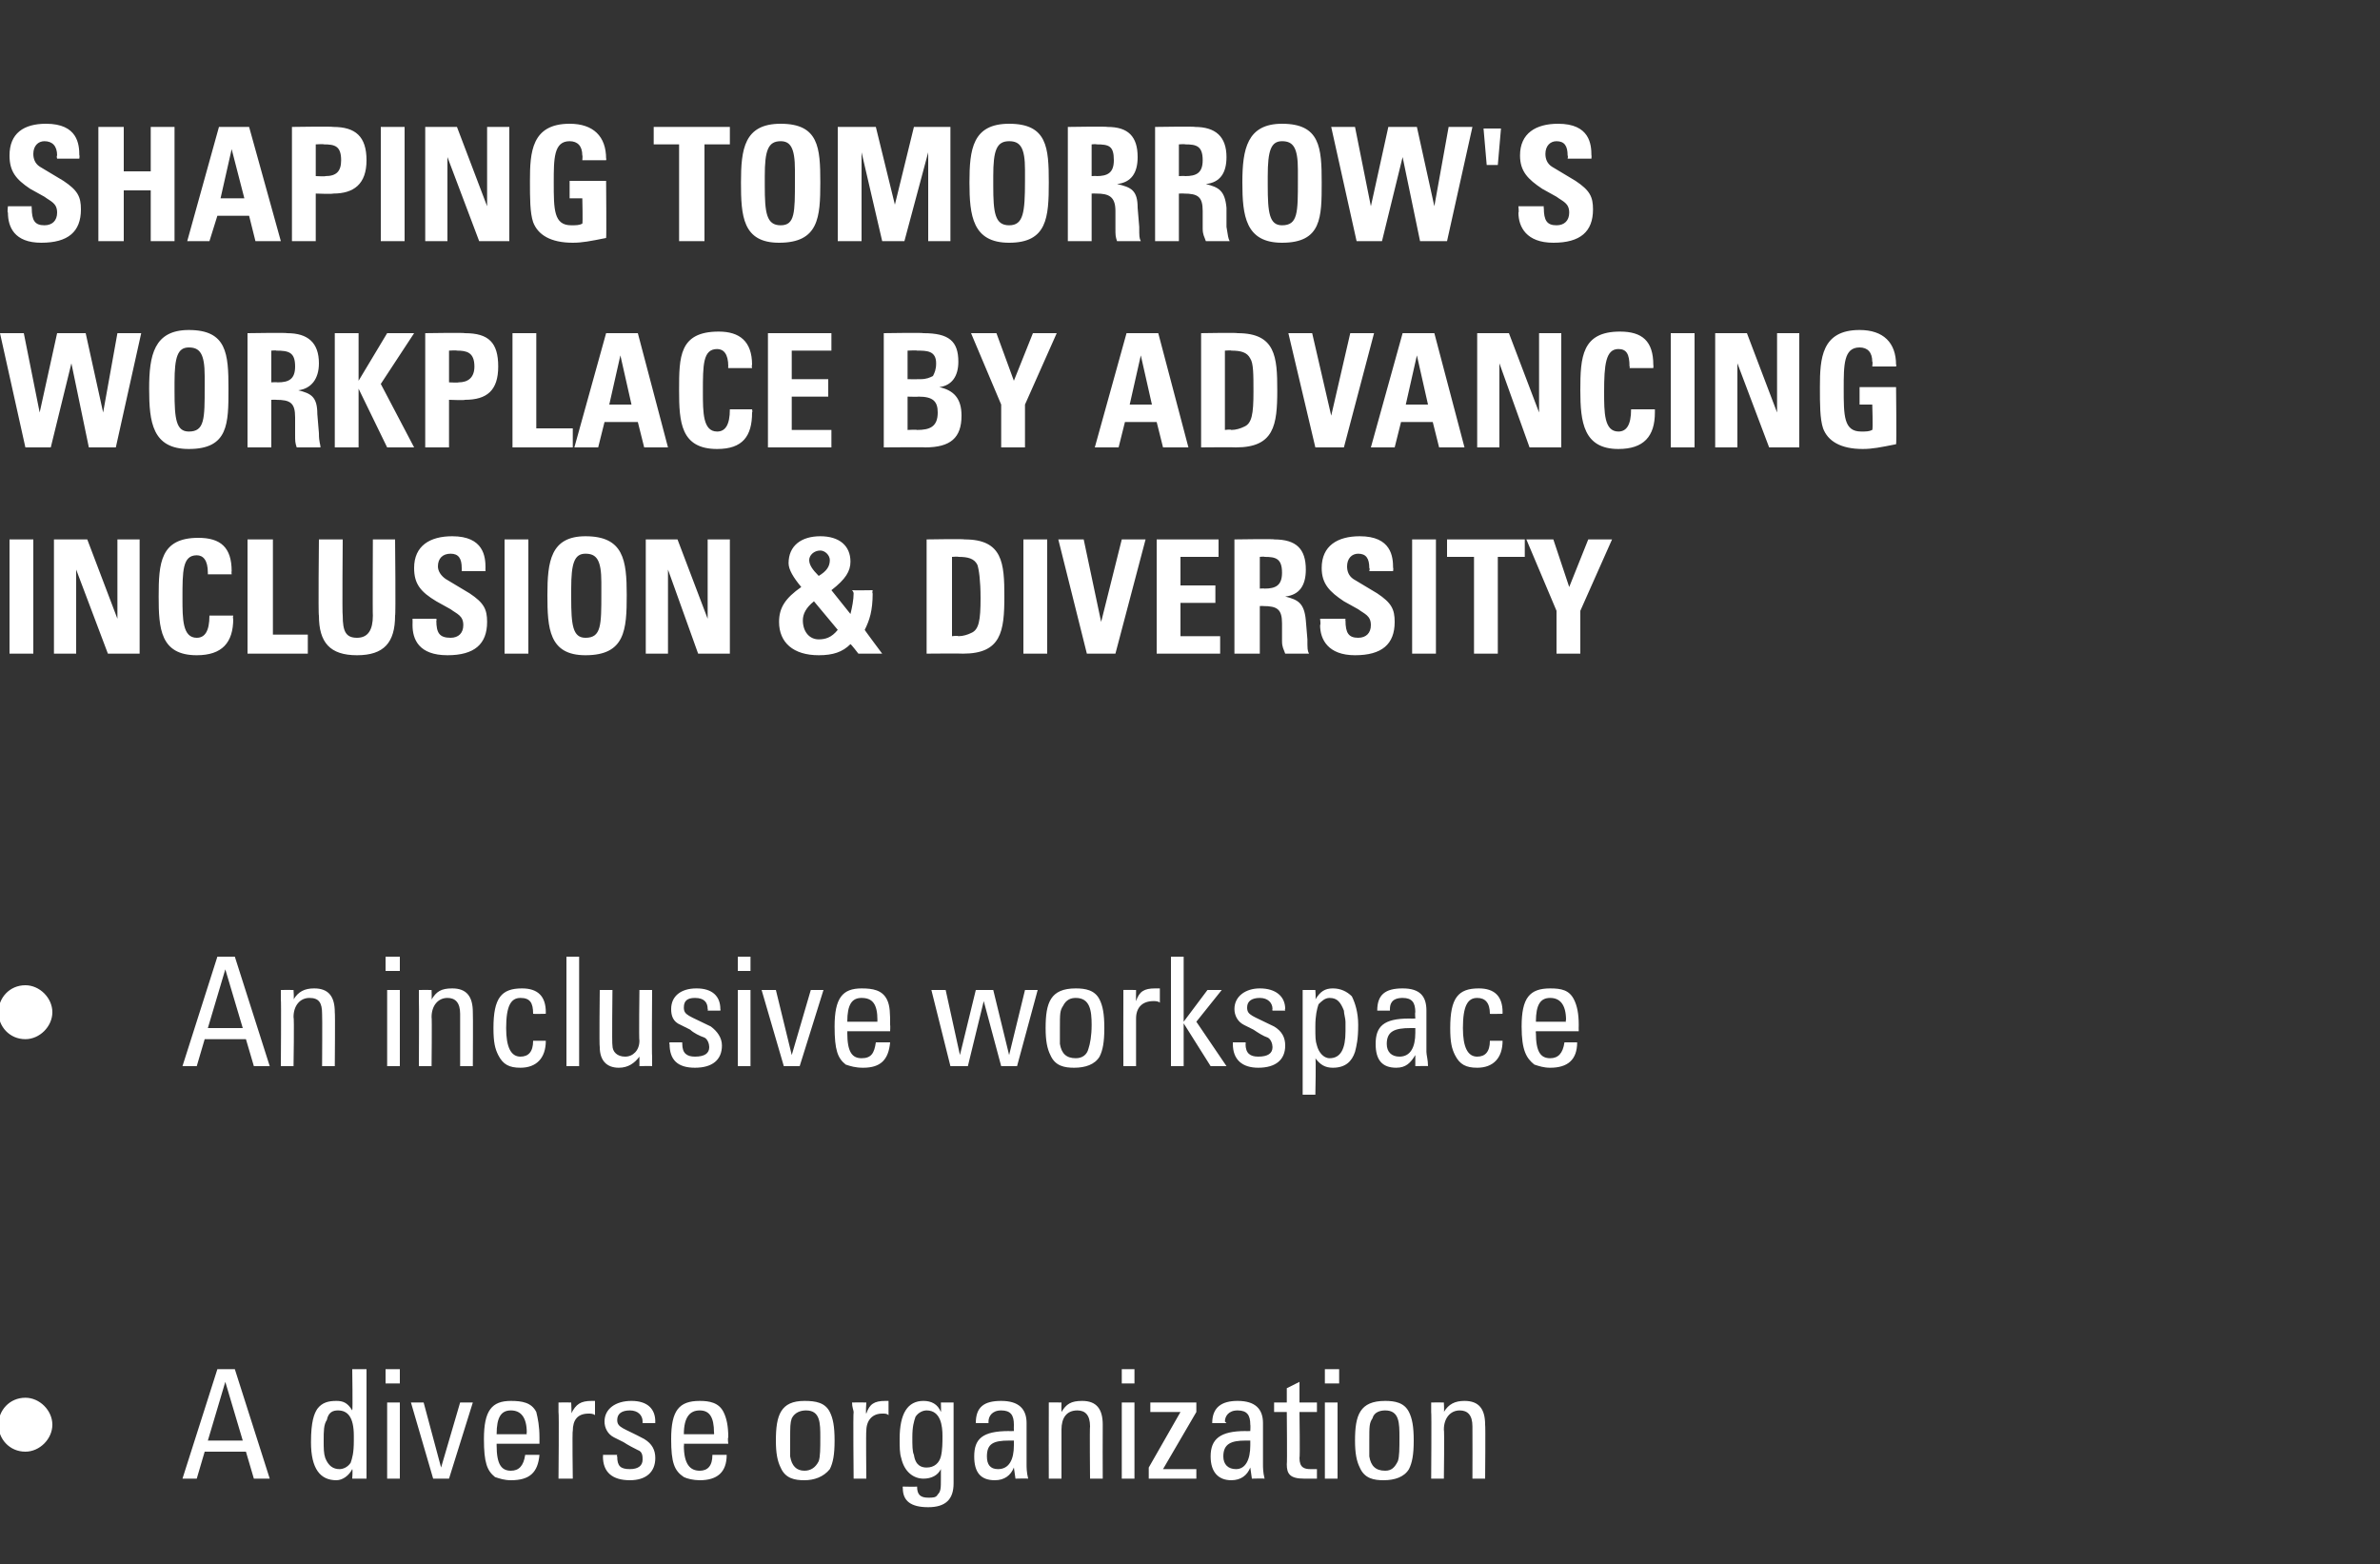 <?xml version="1.0" standalone="no"?><!DOCTYPE svg PUBLIC "-//W3C//DTD SVG 1.1//EN" "http://www.w3.org/Graphics/SVG/1.1/DTD/svg11.dtd"><svg xmlns="http://www.w3.org/2000/svg" version="1.1" width="150px" height="98.6px" viewBox="0 -1 150 98.6" style="top:-1px"><rect x="0" y="-1" width="150" height="98.6" fill="#333333" stroke="none"/><desc>shaping tomorrow's workplace by advancing inclusion &amp; diversity An inclusive workspace A diverse organization</desc><defs/><g id="Polygon175252"><path d="m1.6 90.5c-1 0-1.7-.8-1.7-1.7c0-.9.7-1.7 1.7-1.7c.9 0 1.7.8 1.7 1.7c0 .9-.8 1.7-1.7 1.7zm13.2-5.2l2.2 6.9l-1 0l-.5-1.7l-2.6 0l-.5 1.7l-.9 0l2.2-6.9l1.1 0zm-.6.8l-1.1 3.7l2.2 0l-1.1-3.7zm8.9-.8l0 6.9l-.9 0c0 0 .04-.59 0-.6c-.2.4-.6.7-1 .7c-1 0-1.6-.7-1.6-2.4c0-1.3.2-1.8.4-2.1c.3-.4.7-.5 1.2-.5c.4 0 .7.1 1 .6c.04-.03 0-2.6 0-2.6l.9 0zm-2.6 5.6c.2.5.5.7.9.7c.2 0 .5-.1.7-.4c.1-.3.2-.6.2-1.4c0 0 0-.3 0-.3c0-1.2-.4-1.6-1-1.6c-.3 0-.6.1-.7.6c-.2.3-.2.7-.2 1.3c0 .5 0 .8.1 1.1zm4.7-5.6l0 .9l-.9 0l0-.9l.9 0zm0 2.1l0 4.8l-.8 0l0-4.8l.8 0zm1.5 0l1.1 4.1l1.2-4.1l.8 0l-1.5 4.8l-1 0l-1.4-4.8l.8 0zm7.1.6c.1.4.2.9.2 1.6c0 .04 0 .4 0 .4l-2.7 0c0 0 0 .15 0 .1c0 1.2.3 1.6.9 1.6c.5 0 .8-.3.9-1c0 0 .9 0 .9 0c-.1 1.1-.6 1.6-1.8 1.6c-.4 0-.7-.1-1-.2c-.5-.4-.7-.9-.7-2.4c0-1.8.5-2.4 1.7-2.4c.7 0 1.3.1 1.6.7zm-.6 1.4c0 0-.03-.1 0-.1c0-1-.4-1.4-1-1.4c-.6 0-.9.4-.9 1.5c0 0 0 0 0 0l1.9 0zm4.3-2.1c0 0 0 .9 0 .9c-.1-.1-.3-.1-.4-.1c-.7 0-1 .4-1 1.1c-.04-.03 0 3 0 3l-.9 0c0 0 .04-4.2 0-4.2c0-.1 0-.3 0-.6c.02-.01.8 0 .8 0c0 0 .04.73 0 .7c.3-.6.6-.8 1.3-.8c.1 0 .2 0 .2 0zm3.8 1.3c-.01-.01 0 .1 0 .1l-.8 0c0 0-.01-.08 0-.1c0-.4-.3-.7-.8-.7c-.5 0-.8.2-.8.6c0 .5.4.5 1.7 1.2c.5.3.7.7.7 1.2c0 .9-.6 1.4-1.6 1.4c-1.1 0-1.7-.5-1.7-1.5c.02.01 0-.1 0-.1l.9 0c0 0-.04.1 0 .1c0 .6.2.8.8.8c.5 0 .8-.2.8-.6c0-.2 0-.5-.3-.6c-.2-.1-.6-.3-.9-.5c-.2-.1-.4-.2-.6-.3c-.4-.2-.6-.6-.6-1c0-.8.7-1.3 1.7-1.3c1 0 1.5.5 1.5 1.3zm4.3-.6c.2.4.3.9.3 1.6c-.05.04 0 .4 0 .4l-2.8 0c0 0 .04.15 0 .1c0 1.2.4 1.6 1 1.6c.5 0 .8-.3.8-1c0 0 .9 0 .9 0c0 1.1-.6 1.6-1.7 1.6c-.4 0-.8-.1-1-.2c-.6-.4-.8-.9-.8-2.4c0-1.8.5-2.4 1.8-2.4c.6 0 1.2.1 1.5.7zm-.6 1.4c0 0 .02-.1 0-.1c0-1-.3-1.4-.9-1.4c-.6 0-1 .4-1 1.5c.04 0 0 0 0 0l1.9 0zm7.3-1.4c.2.4.3.9.3 1.8c0 .9-.1 1.4-.3 1.8c-.4.5-1 .7-1.6.7c-.6 0-1.2-.1-1.5-.8c-.2-.4-.3-.9-.3-1.7c0-1.6.3-2.5 1.8-2.5c.7 0 1.3.1 1.6.7zm-1.5-.1c-.3 0-.7.1-.9.5c-.1.3-.1.5-.1 1.4c0 .4 0 .7 0 1c.1.6.4.9.9.9c.4 0 .7-.2.9-.6c.1-.3.1-.8.1-1.5c0-.9 0-1.7-.9-1.7zm5.2-.6c0 0 0 .9 0 .9c-.1-.1-.2-.1-.4-.1c-.6 0-1 .4-1 1.1c-.03-.03 0 3 0 3l-.8 0c0 0-.04-4.2 0-4.2c0-.1-.1-.3-.1-.6c.04-.01.9 0 .9 0c0 0-.05.73 0 .7c.2-.6.5-.8 1.2-.8c.1 0 .2 0 .2 0zm3.3.7c.02-.03 0-.6 0-.6l.8 0c0 0 0 5.14 0 5.1c0 1-.5 1.5-1.6 1.5c-1.1 0-1.6-.4-1.6-1.2c-.02 0 0-.1 0-.1c0 0 .85.02.9 0c0 .5.2.7.7.7c.3 0 .5 0 .6-.2c.2-.2.2-.4.2-1c0 0 0-.6 0-.6c-.2.4-.6.6-1.1.6c-.6 0-1.2-.4-1.4-1.3c-.1-.3-.1-.7-.1-1.2c0-1.6.5-2.4 1.5-2.4c.5 0 .9.2 1.1.7zm-1.7 2.7c.1.7.5.8.8.8c.5 0 .8-.3.9-.7c.1-.4.1-.9.1-1.3c0-.6-.1-1.6-1-1.6c-.2 0-.5.1-.7.4c-.1.3-.2.6-.2 1.3c0 .5 0 .9.1 1.1zm7.1-2c0 0 0 2.6 0 2.6c0 .2 0 .5.1.9c-.03-.02-.8 0-.8 0l-.1-.7c0 0 0-.01 0 0c-.2.5-.6.8-1.2.8c-.9 0-1.3-.5-1.3-1.5c0-1.1.5-1.6 2.2-1.6c-.04.01.3 0 .3 0c0 0-.01-.4 0-.4c0-.6-.2-.9-.8-.9c-.6 0-.8.4-.8.7c0 0 0 .1 0 .1c0 0-.8 0-.8 0c0-1 .5-1.4 1.6-1.4c1.1 0 1.6.5 1.6 1.4zm-1.8 2.9c.7 0 1-.6 1-1.5c0-.2 0-.1 0-.3c-.1 0-.2 0-.3 0c-1 0-1.4.2-1.4 1c0 .5.2.8.7.8zm6.6-2.8c-.01.03 0 3.4 0 3.4l-.8 0c0 0-.03-3.26 0-3.3c0-.7-.3-1-.8-1c-.7 0-1 .5-1 1.2c0 .02 0 3.1 0 3.1l-.8 0c0 0-.01-4.2 0-4.2c0-.1 0-.4 0-.6c-.03-.01.8 0 .8 0c0 0-.01.6 0 .6c.3-.5.6-.7 1.3-.7c.9 0 1.3.5 1.3 1.5zm2-3.5l0 .9l-.8 0l0-.9l.8 0zm0 2.1l0 4.8l-.8 0l0-4.8l.8 0zm3.9 0l0 .6l-2.1 3.6l2.1 0l0 .6l-3 0l0-.7l2-3.5l-1.9 0l0-.6l2.9 0zm4.2 1.3c0 0 0 2.6 0 2.6c0 .2 0 .5.1.9c-.01-.02-.8 0-.8 0l-.1-.7c0 0 .03-.01 0 0c-.2.5-.6.8-1.2.8c-.8 0-1.3-.5-1.3-1.5c0-1.1.6-1.6 2.2-1.6c-.02.01.3 0 .3 0c0 0 .02-.4 0-.4c0-.6-.2-.9-.8-.9c-.6 0-.8.4-.8.7c0 0 .1.1.1.1c0 0-.9 0-.9 0c0-1 .6-1.4 1.6-1.4c1.1 0 1.6.5 1.6 1.4zm-1.7 2.9c.6 0 .9-.6.9-1.5c0-.2 0-.1 0-.3c-.1 0-.2 0-.3 0c-.9 0-1.4.2-1.4 1c0 .5.3.8.8.8zm4-4.2l1.1 0l0 .6l-1.1 0c0 0 .04 2.92 0 2.9c0 .6.3.7.7.7c.2 0 .3 0 .4 0c0 0 0 .6 0 .6c-.3 0-.6 0-.8 0c-.9 0-1.1-.3-1.1-.9c.03-.02 0-3.3 0-3.3l-.8 0l0-.6l.8 0l0-.9l.8-.4l0 1.3zm2.5-2.1l0 .9l-.9 0l0-.9l.9 0zm-.1 2.1l0 4.8l-.8 0l0-4.8l.8 0zm4.5.6c.2.4.3.9.3 1.8c0 .9-.1 1.4-.3 1.8c-.3.5-.9.7-1.6.7c-.6 0-1.2-.1-1.5-.8c-.2-.4-.3-.9-.3-1.7c0-1.6.3-2.5 1.9-2.5c.6 0 1.2.1 1.5.7zm-1.5-.1c-.3 0-.7.1-.8.5c-.2.3-.2.5-.2 1.4c0 .4 0 .7 0 1c.1.6.4.9 1 .9c.4 0 .6-.2.8-.6c.1-.3.1-.8.1-1.5c0-.9 0-1.7-.9-1.7zm6.3.9c.03.03 0 3.4 0 3.4l-.8 0c0 0 .01-3.26 0-3.3c0-.7-.3-1-.8-1c-.6 0-1 .5-1 1.2c.04.02 0 3.1 0 3.1l-.8 0c0 0 .03-4.2 0-4.2c0-.1 0-.4 0-.6c.01-.01.8 0 .8 0c0 0 .03.6 0 .6c.3-.5.7-.7 1.3-.7c.9 0 1.3.5 1.3 1.5z" stroke="none" fill="#fff"/></g><g id="Polygon175251"><path d="m1.6 64.5c-1 0-1.7-.8-1.7-1.7c0-.9.7-1.7 1.7-1.7c.9 0 1.7.8 1.7 1.7c0 .9-.8 1.7-1.7 1.7zm13.2-5.2l2.2 6.9l-1 0l-.5-1.7l-2.6 0l-.5 1.7l-.9 0l2.2-6.9l1.1 0zm-.6.8l-1.1 3.7l2.2 0l-1.1-3.7zm6.9 2.7c.03.03 0 3.4 0 3.4l-.8 0c0 0 .02-3.26 0-3.3c0-.7-.2-1-.8-1c-.6 0-1 .5-1 1.2c.05.02 0 3.1 0 3.1l-.8 0c0 0 .03-4.2 0-4.2c0-.1 0-.4 0-.6c.01-.01.8 0 .8 0c0 0 .04.6 0 .6c.3-.5.7-.7 1.3-.7c.9 0 1.3.5 1.3 1.5zm4.1-3.5l0 .9l-.9 0l0-.9l.9 0zm0 2.1l0 4.8l-.8 0l0-4.8l.8 0zm4.6 1.4c.02.03 0 3.4 0 3.4l-.8 0c0 0 0-3.26 0-3.3c0-.7-.3-1-.8-1c-.6 0-1 .5-1 1.2c.03.02 0 3.1 0 3.1l-.8 0c0 0 .02-4.2 0-4.2c0-.1 0-.4 0-.6c0-.01.8 0 .8 0c0 0 .02.6 0 .6c.3-.5.6-.7 1.3-.7c.9 0 1.3.5 1.3 1.5zm4.6 0c-.01.02 0 .1 0 .1c0 0-.81.02-.8 0c0-.7-.2-1-.8-1c-.6 0-.9.5-.9 1.9c0 1.2.3 1.8.9 1.8c.5 0 .8-.3.8-1c0 0 .8 0 .8 0c0 1.1-.6 1.7-1.6 1.7c-.7 0-1.1-.2-1.4-.8c-.2-.4-.3-.8-.3-1.7c0-1.9.5-2.5 1.8-2.5c1 0 1.5.5 1.5 1.5zm2.1-3.5l0 6.9l-.8 0l0-6.9l.8 0zm2.1 2.1c0 0-.04 3.5 0 3.5c0 .4.3.7.8.7c.5 0 .9-.4.9-1c-.04-.02 0-3.2 0-3.2l.8 0c0 0-.03 4.17 0 4.2c0 .2 0 .4 0 .6c-.01-.02-.8 0-.8 0l0-.6c0 0-.04 0 0 0c-.3.4-.7.7-1.3.7c-.8 0-1.2-.5-1.2-1.3c-.04-.03 0-3.6 0-3.6l.8 0zm6.8 1.2c.02-.01 0 .1 0 .1l-.8 0c0 0 .03-.08 0-.1c0-.4-.2-.7-.8-.7c-.5 0-.7.2-.7.6c0 .5.3.5 1.7 1.2c.4.3.7.7.7 1.2c0 .9-.6 1.4-1.7 1.4c-1.1 0-1.6-.5-1.6-1.5c-.04.01 0-.1 0-.1l.8 0c0 0-.01.1 0 .1c0 .6.3.8.8.8c.6 0 .9-.2.9-.6c0-.2-.1-.5-.3-.6c-.3-.1-.7-.3-.9-.5c-.2-.1-.4-.2-.6-.3c-.5-.2-.6-.6-.6-1c0-.8.6-1.3 1.6-1.3c1 0 1.5.5 1.5 1.3zm1.9-3.3l0 .9l-.8 0l0-.9l.8 0zm0 2.1l0 4.8l-.8 0l0-4.8l.8 0zm1.6 0l1 4.1l1.2-4.1l.8 0l-1.5 4.8l-1 0l-1.4-4.8l.9 0zm7 .6c.2.4.2.9.2 1.6c.02.04 0 .4 0 .4l-2.7 0c0 0 .01.15 0 .1c0 1.2.3 1.6.9 1.6c.6 0 .8-.3.9-1c0 0 .9 0 .9 0c-.1 1.1-.6 1.6-1.7 1.6c-.5 0-.8-.1-1.1-.2c-.5-.4-.7-.9-.7-2.4c0-1.8.5-2.4 1.7-2.4c.7 0 1.3.1 1.6.7zm-.6 1.4c0 0-.01-.1 0-.1c0-1-.3-1.4-1-1.4c-.6 0-.9.4-.9 1.5c.01 0 0 0 0 0l1.9 0zm4.3-2l.9 4.1l1-4.1l1.1 0l1 4.1l1-4.1l.8 0l-1.3 4.8l-1 0l-1.1-4.1l-1 4.1l-1.1 0l-1.2-4.8l.9 0zm9.7.6c.2.4.3.9.3 1.8c0 .9-.1 1.4-.3 1.8c-.3.5-.9.7-1.6.7c-.6 0-1.2-.1-1.5-.8c-.2-.4-.3-.9-.3-1.7c0-1.6.3-2.5 1.9-2.5c.6 0 1.2.1 1.5.7zm-1.5-.1c-.3 0-.6.1-.8.5c-.2.3-.2.5-.2 1.4c0 .4 0 .7 0 1c.1.6.4.9 1 .9c.4 0 .7-.2.8-.6c.1-.3.2-.8.2-1.5c0-.9-.1-1.7-1-1.7zm5.3-.6c0 0 0 .9 0 .9c-.1-.1-.3-.1-.4-.1c-.7 0-1.1.4-1.1 1.1c0-.03 0 3 0 3l-.8 0c0 0-.01-4.2 0-4.2c0-.1 0-.3 0-.6c-.03-.01.8 0 .8 0c0 0-.01.73 0 .7c.2-.6.5-.8 1.2-.8c.1 0 .2 0 .3 0zm1.5-2l0 4.1l1.5-2l.9 0l-1.6 2l1.9 2.8l-1 0l-1.7-2.7l0 2.7l-.8 0l0-6.9l.8 0zm6.4 3.3c-.04-.01 0 .1 0 .1l-.8 0c0 0-.03-.08 0-.1c0-.4-.3-.7-.8-.7c-.5 0-.8.2-.8.6c0 .5.3.5 1.7 1.2c.5.3.7.7.7 1.2c0 .9-.6 1.4-1.7 1.4c-1 0-1.6-.5-1.6-1.5c0 .01 0-.1 0-.1l.8 0c0 0 .03.1 0 .1c0 .6.3.8.8.8c.6 0 .9-.2.9-.6c0-.2-.1-.5-.3-.6c-.3-.1-.6-.3-.9-.5c-.2-.1-.4-.2-.6-.3c-.4-.2-.6-.6-.6-1c0-.8.7-1.3 1.6-1.3c1 0 1.6.5 1.6 1.3zm4.2-.8c.2.4.4 1 .4 1.8c0 .9-.1 1.3-.2 1.7c-.2.6-.6 1-1.4 1c-.5 0-.8-.2-1.1-.6c.05 0 0 2.3 0 2.3l-.8 0l0-6.6l.8 0c0 0 .04.56 0 .6c.3-.5.6-.7 1.1-.7c.5 0 .9.2 1.2.5zm-2.2 3.1c.1.4.4.8.8.8c.7 0 1-.6 1-1.7c0 0 0-.6 0-.6c0-.2-.1-.5-.1-.7c-.2-.5-.4-.8-.9-.8c-.3 0-.5.2-.7.4c-.1.3-.2.7-.2 1.4c0 .7 0 .9.1 1.2zm6.9-2.2c0 0 0 2.6 0 2.6c0 .2.1.5.1.9c.04-.02-.8 0-.8 0l0-.7c0 0-.02-.01 0 0c-.3.5-.6.8-1.2.8c-.9 0-1.3-.5-1.3-1.5c0-1.1.5-1.6 2.1-1.6c.04.01.4 0 .4 0c0 0-.03-.4 0-.4c0-.6-.2-.9-.8-.9c-.7 0-.8.4-.8.7c0 0 0 .1 0 .1c0 0-.8 0-.8 0c0-1 .5-1.4 1.6-1.4c1.1 0 1.5.5 1.5 1.4zm-1.7 2.9c.7 0 1-.6 1-1.5c0-.2 0-.1 0-.3c-.1 0-.2 0-.3 0c-1 0-1.5.2-1.5 1c0 .5.3.8.8.8zm6.5-2.8c-.01.02 0 .1 0 .1c0 0-.82.02-.8 0c0-.7-.3-1-.8-1c-.6 0-.9.5-.9 1.9c0 1.2.3 1.8.9 1.8c.5 0 .8-.3.8-1c0 0 .8 0 .8 0c0 1.1-.6 1.7-1.6 1.7c-.7 0-1.1-.2-1.4-.8c-.2-.4-.3-.8-.3-1.7c0-1.9.5-2.5 1.8-2.5c1 0 1.5.5 1.5 1.5zm4.5-.8c.2.4.3.9.3 1.6c-.01.04 0 .4 0 .4l-2.7 0c0 0-.02.15 0 .1c0 1.2.3 1.6.9 1.6c.5 0 .8-.3.9-1c0 0 .8 0 .8 0c0 1.1-.6 1.6-1.7 1.6c-.4 0-.7-.1-1-.2c-.5-.4-.8-.9-.8-2.4c0-1.8.5-2.4 1.8-2.4c.7 0 1.2.1 1.5.7zm-.5 1.4c0 0-.05-.1 0-.1c0-1-.4-1.4-1-1.4c-.6 0-.9.4-.9 1.5c-.02 0 0 0 0 0l1.9 0z" stroke="none" fill="#fff"/></g><g id="Polygon175250"><path d="m2.1 33l0 7.2l-1.5 0l0-7.2l1.5 0zm3.4 0l1.9 5l0-5l1.4 0l0 7.2l-2 0l-2-5.3l0 5.3l-1.4 0l0-7.2l2.1 0zm9.1 2.2l-1.5 0c0 0 0-.1 0-.1c0-.8-.3-1.1-.7-1.1c-.9 0-.9 1-.9 2.7c0 1.3 0 2.5.9 2.5c.5 0 .8-.4.8-1.4c-.03.03 0 0 0 0l1.5 0c0 0-.04.16 0 .2c0 1.5-.7 2.3-2.3 2.3c-2.3 0-2.4-1.7-2.4-3.7c0-2.1.1-3.7 2.5-3.7c1.4 0 2.1.6 2.1 2.1c-.02.02 0 .2 0 .2zm2.6-2.2l0 6l2.2 0l0 1.2l-3.8 0l0-7.2l1.6 0zm4.4 0c0 0-.04 4.82 0 4.8c0 1 .2 1.4.9 1.4c.7 0 1-.5 1-1.4c-.02.03 0-4.8 0-4.8l1.4 0c0 0 .05 4.8 0 4.8c0 1.7-.7 2.5-2.4 2.5c-1.7 0-2.4-.8-2.4-2.5c-.05-.01 0-4.8 0-4.8l1.5 0zm9 2l-1.5 0c0 0 .01-.16 0-.2c0-.6-.2-.9-.7-.9c-.5 0-.8.3-.8.8c0 .3.2.6.5.8c0 0 1.5.9 1.5.9c.9.6 1.1 1 1.1 1.8c0 1.4-.8 2.1-2.5 2.1c-1.8 0-2.2-1-2.2-1.9c.01 0 0-.4 0-.4l1.5 0c0 0 .04.14 0 .1c0 .8.2 1.1.9 1.1c.5 0 .8-.3.8-.8c0-.6-.4-.7-.8-1c0 0-.9-.5-.9-.5c-1-.6-1.4-1.1-1.4-2.1c0-1.4 1-2 2.4-2c2 0 2.1 1.3 2.1 2c-.01-.04 0 .2 0 .2zm2.7-2l0 7.2l-1.5 0l0-7.2l1.5 0zm3.6 7.3c-2.3 0-2.4-1.7-2.4-3.8c0-2.1.2-3.7 2.4-3.7c2.4 0 2.6 1.5 2.6 3.7c0 2.2-.1 3.8-2.6 3.8zm-.9-3.6c0 1.7.1 2.5.9 2.5c1 0 1-.8 1-2.8c0 0 0-.7 0-.7c0-1.4-.3-1.8-1-1.8c-.7 0-.9.6-.9 2.2c0 0 0 .6 0 .6zm6.7-3.7l1.9 5l0-5l1.4 0l0 7.2l-2 0l-1.9-5.3l0 5.3l-1.4 0l0-7.2l2 0zm9.7 3.2c0 0 1.2 1.5 1.2 1.5c.1-.4.2-.9.2-1.3c0 0 0-.1-.1-.2c.04.02 1.3 0 1.3 0c0 0-.04.2 0 .2c0 1.1-.2 1.7-.5 2.3c-.03-.01 1.1 1.5 1.1 1.5l-1.5 0c0 0-.46-.6-.5-.6c-.5.5-1.1.7-2 .7c-1.6 0-2.5-.8-2.5-2.1c0-.9.4-1.5 1.4-2.2c-.5-.6-.8-1.1-.8-1.5c0-1.1.8-1.7 2-1.7c1.2 0 1.9.6 1.9 1.6c0 .6-.3 1.1-1.2 1.8zm-.1-1.9c0-.3-.3-.6-.6-.6c-.4 0-.7.3-.7.6c0 .3.2.6.6 1c.5-.3.7-.6.7-1zm-1 2.6c-.5.4-.7.8-.7 1.2c0 .7.4 1.2 1 1.2c.4 0 .8-.1 1.2-.6c0 0-1.5-1.8-1.5-1.8zm9.5-3.9c2.4 0 2.5 1.5 2.5 3.6c0 2.2-.2 3.6-2.6 3.6c-.03-.02-2.3 0-2.3 0l0-7.2c0 0 2.37-.04 2.4 0zm-.8 6.1c0 0 .36-.05.4 0c.3 0 .6-.1.8-.2c.5-.2.6-.8.6-2.2c0-1.1-.1-1.8-.2-2.1c-.2-.4-.6-.5-1.2-.5c.01-.03-.4 0-.4 0l0 5zm6-6.1l0 7.2l-1.5 0l0-7.2l1.5 0zm2.3 0l1.1 5.2l1.3-5.2l1.5 0l-1.9 7.2l-1.8 0l-1.8-7.2l1.6 0zm8.5 0l0 1.1l-2.4 0l0 1.8l2.2 0l0 1.1l-2.2 0l0 2.1l2.5 0l0 1.1l-4 0l0-7.2l3.9 0zm3.5 0c1.4 0 2 .6 2 1.9c0 1-.4 1.6-1.3 1.7c.8.2 1.2.4 1.3 1.5c0 0 .1 1.2.1 1.2c0 .6 0 .7.1.9c0 0-1.5 0-1.5 0c-.1-.3-.2-.4-.2-.8c0 0 0-1.1 0-1.1c0-.9-.3-1.1-1.2-1.1c.05-.01-.2 0-.2 0l0 3l-1.6 0l0-7.2c0 0 2.55-.04 2.5 0zm-.9 3.1c0 0 .31-.02.3 0c.7 0 1.1-.2 1.1-1c0-.9-.4-1-1.1-1c-.02-.03-.3 0-.3 0l0 2zm8.4-1.1l-1.5 0c0 0 .05-.16 0-.2c0-.6-.2-.9-.7-.9c-.4 0-.7.3-.7.8c0 .3.1.6.4.8c0 0 1.5.9 1.5.9c.9.6 1.1 1 1.1 1.8c0 1.4-.8 2.1-2.5 2.1c-1.7 0-2.2-1-2.2-1.9c.05 0 0-.4 0-.4l1.6 0c0 0-.02.14 0 .1c0 .8.2 1.1.8 1.1c.5 0 .8-.3.8-.8c0-.6-.4-.7-.8-1c0 0-.9-.5-.9-.5c-.9-.6-1.4-1.1-1.4-2.1c0-1.4 1-2 2.4-2c2 0 2.1 1.3 2.1 2c.03-.04 0 .2 0 .2zm2.7-2l0 7.2l-1.5 0l0-7.2l1.5 0zm5.6 0l0 1.1l-1.7 0l0 6.1l-1.5 0l0-6.1l-1.7 0l0-1.1l4.9 0zm1.8 0l1 3l1.2-3l1.5 0l-2 4.5l0 2.7l-1.5 0l0-2.7l-1.9-4.5l1.7 0z" stroke="none" fill="#fff"/></g><g id="Polygon175249"><path d="m1.5 20l1 5l1.1-5l1.8 0l1.1 5l.9-5l1.5 0l-1.6 7.2l-1.7 0l-1.1-5.3l-1.3 5.3l-1.6 0l-1.6-7.2l1.5 0zm10.4 7.3c-2.3 0-2.5-1.7-2.5-3.8c0-2.1.3-3.7 2.5-3.7c2.4 0 2.5 1.5 2.5 3.7c0 2.2 0 3.8-2.5 3.8zm-.9-3.6c0 1.7.1 2.5.9 2.5c1 0 1-.8 1-2.8c0 0 0-.7 0-.7c0-1.4-.3-1.8-1-1.8c-.7 0-.9.6-.9 2.2c0 0 0 .6 0 .6zm7.1-3.7c1.3 0 2 .6 2 1.9c0 1-.5 1.6-1.3 1.7c.8.2 1.2.4 1.2 1.5c0 0 .1 1.2.1 1.2c0 .6.1.7.1.9c0 0-1.5 0-1.5 0c-.1-.3-.1-.4-.1-.8c0 0 0-1.1 0-1.1c0-.9-.3-1.1-1.2-1.1c.01-.01-.3 0-.3 0l0 3l-1.5 0l0-7.2c0 0 2.51-.04 2.5 0zm-1 3.1c0 0 .37-.02.4 0c.7 0 1.1-.2 1.1-1c0-.9-.4-1-1.2-1c.04-.03-.3 0-.3 0l0 2zm5.5-3.1l0 3l1.8-3l1.7 0l-2.1 3.2l2.1 4l-1.7 0l-1.8-3.7l0 3.7l-1.5 0l0-7.2l1.5 0zm6.7 0c1.5 0 2.1.6 2.1 2.1c0 1.5-.7 2.1-2.1 2.1c.01.04-1 0-1 0l0 3l-1.5 0l0-7.2c0 0 2.5-.04 2.5 0zm-.4 3.1c.6 0 1-.3 1-1c0-.9-.5-1-1.1-1c-.03-.03-.5 0-.5 0l0 2c0 0 .59.03.6 0zm4.9-3.1l0 6l2.3 0l0 1.2l-3.8 0l0-7.2l1.5 0zm6.4 0l1.9 7.2l-1.5 0l-.4-1.6l-2.1 0l-.4 1.6l-1.5 0l2-7.2l2 0zm-1.8 4.5l1.4 0l-.7-3.1l-.7 3.1zm9-2.3l-1.5 0c0 0-.02-.1 0-.1c0-.8-.3-1.1-.7-1.1c-.9 0-.9 1-.9 2.7c0 1.3 0 2.5.9 2.5c.5 0 .8-.4.8-1.4c-.05.03 0 0 0 0l1.4 0c0 0 .04.16 0 .2c0 1.5-.6 2.3-2.2 2.3c-2.3 0-2.4-1.7-2.4-3.7c0-2.1 0-3.7 2.5-3.7c1.3 0 2.1.6 2.1 2.1c-.04.02 0 .2 0 .2zm5-2.2l0 1.1l-2.5 0l0 1.8l2.3 0l0 1.1l-2.3 0l0 2.1l2.5 0l0 1.1l-4 0l0-7.2l4 0zm5.8 0c1.6 0 2.2.5 2.2 1.8c0 .9-.4 1.5-1.2 1.6c.9.2 1.4.7 1.4 1.8c0 1.4-.7 2-2.3 2c.05-.02-2.6 0-2.6 0l0-7.2c0 0 2.5-.04 2.5 0zm-.2 2.9c.4 0 .6-.1.8-.2c.1-.2.2-.4.2-.8c0-.8-.6-.8-1.2-.8c.01-.03-.6 0-.6 0l0 1.8c0 0 .76.01.8 0zm-.8 3.2c0 0 .57-.03.6 0c.8 0 1.3-.2 1.3-1.1c0-.7-.3-1-1.2-1c.01.02-.7 0-.7 0l0 2.1zm5.6-6.1l1.1 3l1.2-3l1.5 0l-2 4.5l0 2.7l-1.5 0l0-2.7l-1.9-4.5l1.6 0zm10.2 0l1.9 7.2l-1.6 0l-.4-1.6l-2 0l-.4 1.6l-1.5 0l2-7.2l2 0zm-1.8 4.5l1.4 0l-.7-3.1l-.7 3.1zm6.8-4.5c2.4 0 2.5 1.5 2.5 3.6c0 2.2-.2 3.6-2.6 3.6c-.01-.02-2.2 0-2.2 0l0-7.2c0 0 2.29-.04 2.3 0zm-.8 6.1c0 0 .38-.05.4 0c.3 0 .6-.1.8-.2c.5-.2.6-.8.6-2.2c0-1.1 0-1.8-.2-2.1c-.2-.4-.6-.5-1.2-.5c.03-.03-.4 0-.4 0l0 5zm5.5-6.1l1.2 5.2l1.2-5.2l1.5 0l-1.9 7.2l-1.8 0l-1.7-7.2l1.5 0zm7.7 0l1.9 7.2l-1.6 0l-.4-1.6l-2 0l-.4 1.6l-1.5 0l2-7.2l2 0zm-1.8 4.5l1.4 0l-.7-3.1l-.7 3.1zm6.5-4.5l1.9 5l0-5l1.4 0l0 7.2l-2 0l-1.9-5.3l0 5.3l-1.4 0l0-7.2l2 0zm9.1 2.2l-1.5 0c0 0 .04-.1 0-.1c0-.8-.2-1.1-.7-1.1c-.8 0-.9 1-.9 2.7c0 1.3 0 2.5.9 2.5c.5 0 .8-.4.8-1.4c.01.03 0 0 0 0l1.5 0c0 0 0 .16 0 .2c0 1.5-.7 2.3-2.3 2.3c-2.2 0-2.4-1.7-2.4-3.7c0-2.1.1-3.7 2.5-3.7c1.4 0 2.1.6 2.1 2.1c.02.02 0 .2 0 .2zm2.6-2.2l0 7.2l-1.5 0l0-7.2l1.5 0zm3.3 0l1.9 5l0-5l1.4 0l0 7.2l-1.9 0l-2-5.3l0 5.3l-1.4 0l0-7.2l2 0zm9.4 2.1l-1.5 0c0 0 .04-.32 0-.3c0-.6-.3-.9-.8-.9c-1 0-1 1.1-1 2.6c0 1.7 0 2.7 1.1 2.7c.3 0 .5 0 .7-.1c.05-.04 0-1.6 0-1.6l-.8 0l0-1.1l2.3 0c0 0 .04 3.61 0 3.6c-1 .2-1.5.3-2.1.3c-1.4 0-2.2-.5-2.5-1.3c-.2-.6-.2-1.5-.2-2.6c0-1.8.1-3.6 2.5-3.6c1.5 0 2.3.8 2.3 2.2c.04-.05 0 .1 0 .1z" stroke="none" fill="#fff"/></g><g id="Polygon175248"><path d="m5 9l-1.4 0c0 0-.05-.16 0-.2c0-.6-.3-.9-.8-.9c-.4 0-.7.3-.7.8c0 .3.1.6.4.8c0 0 1.5.9 1.5.9c.9.6 1.1 1 1.1 1.8c0 1.4-.8 2.1-2.5 2.1c-1.7 0-2.1-1-2.1-1.9c-.05 0 0-.4 0-.4l1.5 0c0 0-.02.14 0 .1c0 .8.2 1.1.8 1.1c.5 0 .8-.3.8-.8c0-.6-.4-.7-.8-1c0 0-.9-.5-.9-.5c-.9-.6-1.3-1.1-1.3-2.1c0-1.4.9-2 2.3-2c2 0 2.1 1.3 2.1 2c.03-.04 0 .2 0 .2zm2.8-2l0 2.8l1.7 0l0-2.8l1.5 0l0 7.2l-1.5 0l0-3.2l-1.7 0l0 3.2l-1.6 0l0-7.2l1.6 0zm7.9 0l2 7.2l-1.6 0l-.4-1.6l-2 0l-.5 1.6l-1.4 0l2-7.2l1.9 0zm-1.8 4.5l1.5 0l-.8-3.1l-.7 3.1zm7.1-4.5c1.4 0 2.1.6 2.1 2.1c0 1.5-.8 2.1-2.1 2.1c-.03.04-1.1 0-1.1 0l0 3l-1.5 0l0-7.2c0 0 2.56-.04 2.6 0zm-.5 3.1c.7 0 1-.3 1-1c0-.9-.4-1-1.1-1c.03-.03-.5 0-.5 0l0 2c0 0 .65.03.6 0zm5-3.1l0 7.2l-1.5 0l0-7.2l1.5 0zm3.3 0l1.9 5l0-5l1.4 0l0 7.2l-1.9 0l-2-5.3l0 5.3l-1.4 0l0-7.2l2 0zm9.4 2.1l-1.5 0c0 0 .03-.32 0-.3c0-.6-.3-.9-.8-.9c-1 0-1 1.1-1 2.6c0 1.7 0 2.7 1.1 2.7c.3 0 .5 0 .7-.1c.04-.04 0-1.6 0-1.6l-.8 0l0-1.1l2.3 0c0 0 .03 3.61 0 3.6c-1 .2-1.5.3-2.1.3c-1.4 0-2.2-.5-2.5-1.3c-.2-.6-.2-1.5-.2-2.6c0-1.8.1-3.6 2.5-3.6c1.5 0 2.3.8 2.3 2.2c.03-.05 0 .1 0 .1zm7.8-2.1l0 1.1l-1.6 0l0 6.1l-1.6 0l0-6.1l-1.6 0l0-1.1l4.8 0zm3.1 7.3c-2.3 0-2.4-1.7-2.4-3.8c0-2.1.2-3.7 2.5-3.7c2.4 0 2.5 1.5 2.5 3.7c0 2.2-.1 3.8-2.6 3.8zm-.9-3.6c0 1.7.1 2.5 1 2.5c.9 0 .9-.8.9-2.8c0 0 0-.7 0-.7c0-1.4-.3-1.8-.9-1.8c-.8 0-1 .6-1 2.2c0 0 0 .6 0 .6zm7-3.7l1.2 4.9l1.2-4.9l2.3 0l0 7.2l-1.4 0l0-5.6l-1.5 5.6l-1.4 0l-1.3-5.6l0 5.6l-1.5 0l0-7.2l2.4 0zm8.4 7.3c-2.3 0-2.5-1.7-2.5-3.8c0-2.1.2-3.7 2.5-3.7c2.4 0 2.5 1.5 2.5 3.7c0 2.2-.1 3.8-2.5 3.8zm-1-3.6c0 1.7.1 2.5 1 2.5c.9 0 1-.8 1-2.8c0 0 0-.7 0-.7c0-1.4-.3-1.8-1-1.8c-.8 0-1 .6-1 2.2c0 0 0 .6 0 .6zm7.2-3.7c1.3 0 1.9.6 1.9 1.9c0 1-.4 1.6-1.3 1.7c.9.2 1.3.4 1.3 1.5c0 0 .1 1.2.1 1.2c0 .6 0 .7.1.9c0 0-1.5 0-1.5 0c-.1-.3-.1-.4-.1-.8c0 0 0-1.1 0-1.1c0-.9-.4-1.1-1.2-1.1c-.02-.01-.3 0-.3 0l0 3l-1.5 0l0-7.2c0 0 2.48-.04 2.5 0zm-1 3.1c0 0 .34-.02.3 0c.7 0 1.1-.2 1.1-1c0-.9-.3-1-1.1-1c.01-.03-.3 0-.3 0l0 2zm6.5-3.1c1.3 0 2 .6 2 1.9c0 1-.4 1.6-1.3 1.7c.8.2 1.2.4 1.3 1.5c0 0 0 1.2 0 1.2c.1.6.1.7.2.9c0 0-1.5 0-1.5 0c-.1-.3-.2-.4-.2-.8c0 0 0-1.1 0-1.1c0-.9-.3-1.1-1.2-1.1c.04-.01-.3 0-.3 0l0 3l-1.5 0l0-7.2c0 0 2.54-.04 2.5 0zm-1 3.1c0 0 .4-.02.4 0c.7 0 1.1-.2 1.1-1c0-.9-.4-1-1.1-1c-.03-.03-.4 0-.4 0l0 2zm6.5 4.2c-2.3 0-2.5-1.7-2.5-3.8c0-2.1.3-3.7 2.5-3.7c2.4 0 2.5 1.5 2.5 3.7c0 2.2 0 3.8-2.5 3.8zm-.9-3.6c0 1.7.1 2.5.9 2.5c1 0 1-.8 1-2.8c0 0 0-.7 0-.7c0-1.4-.3-1.8-1-1.8c-.7 0-.9.6-.9 2.2c0 0 0 .6 0 .6zm5.5-3.7l1 5l1.1-5l1.8 0l1.1 5l.9-5l1.5 0l-1.6 7.2l-1.7 0l-1.1-5.3l-1.3 5.3l-1.6 0l-1.6-7.2l1.5 0zm9.2.1l-.2 2.3l-.7 0l-.2-2.3l1.1 0zm5.7 1.9l-1.5 0c0 0 .04-.16 0-.2c0-.6-.2-.9-.7-.9c-.4 0-.7.3-.7.8c0 .3.1.6.4.8c0 0 1.5.9 1.5.9c.9.6 1.1 1 1.1 1.8c0 1.4-.8 2.1-2.5 2.1c-1.7 0-2.2-1-2.2-1.9c.04 0 0-.4 0-.4l1.6 0c0 0-.03.14 0 .1c0 .8.2 1.1.8 1.1c.5 0 .8-.3.8-.8c0-.6-.4-.7-.8-1c0 0-.9-.5-.9-.5c-.9-.6-1.4-1.1-1.4-2.1c0-1.4 1-2 2.4-2c2 0 2.1 1.3 2.1 2c.02-.04 0 .2 0 .2z" stroke="none" fill="#fff"/></g></svg>